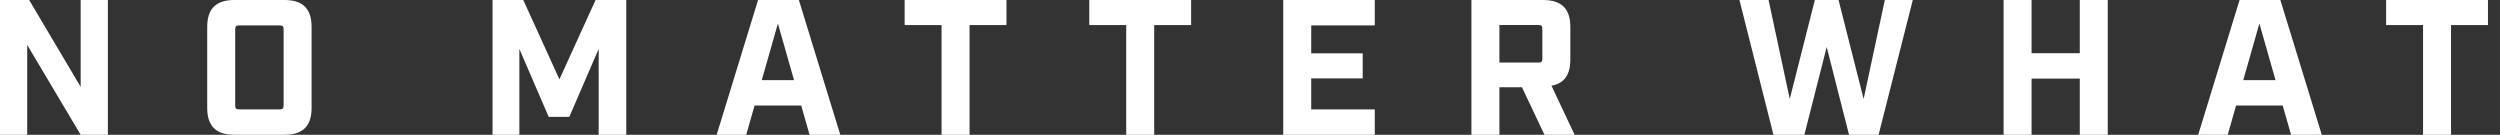 <svg xmlns="http://www.w3.org/2000/svg" fill="none" viewBox="0 0 204 11" height="11" width="204">
<rect x="0" y="0" width="204" height="11" fill="#333333" stroke="none"/>
<path fill="white" d="M0.002 0.002H2.38L6.582 7.088V0.002H8.803V11H6.582L2.22 3.664V11H0V0.002H0.002Z"></path>
<path fill="white" d="M16.909 8.798V2.2C16.909 0.708 17.624 0 19.13 0H23.206C24.712 0 25.426 0.708 25.426 2.2V8.798C25.426 10.29 24.712 10.998 23.206 10.998H19.13C17.624 10.998 16.909 10.29 16.909 8.798ZM19.51 8.925H22.825C23.062 8.925 23.143 8.847 23.143 8.61V2.388C23.143 2.151 23.064 2.073 22.825 2.073H19.51C19.271 2.073 19.192 2.151 19.192 2.388V8.61C19.192 8.847 19.271 8.925 19.51 8.925Z"></path>
<path fill="white" d="M40.194 0.002H42.7L45.649 6.474L48.598 0.002H51.104V11H48.851V3.992L46.456 9.538H44.774L42.38 3.992V11H40.192V0.002H40.194Z"></path>
<path fill="white" d="M61.859 0.002H65.189L68.567 11H66.061L65.379 8.612H61.572L60.89 11H58.479L61.857 0.002H61.859ZM64.792 6.537L63.477 1.917L62.161 6.537H64.794H64.792Z"></path>
<path fill="white" d="M76.832 2.043H73.818V0H82.128V2.043H79.115V10.998H76.832V2.043Z"></path>
<path fill="white" d="M91.899 2.043H88.885V0H97.196V2.043H94.182V10.998H91.899V2.043Z"></path>
<path fill="white" d="M104.713 0.002H112.182V2.075H106.996V4.353H111.198V6.396H106.996V8.925H112.182V10.998H104.713V0V0.002Z"></path>
<path fill="white" d="M120.068 0.002H125.919C127.425 0.002 128.139 0.71 128.139 2.202V4.856C128.139 6.098 127.648 6.805 126.601 6.994L128.488 11H126.03L124.191 7.12H122.351V11H120.068V0.002ZM125.539 5.107C125.777 5.107 125.856 5.029 125.856 4.792V2.356C125.856 2.119 125.777 2.041 125.539 2.041H122.351V5.105H125.539V5.107Z"></path>
<path fill="white" d="M141.938 0.002H144.316L146.044 8.077L148.091 0.002H150.026L152.072 8.077L153.801 0.002H156.084L153.293 11H150.882L149.058 3.836L147.235 11H144.713L141.938 0.002Z"></path>
<path fill="white" d="M163.494 0.002H165.777V4.339H169.71V0.002H171.993V11H169.71V6.412H165.777V11H163.494V0.002Z"></path>
<path fill="white" d="M182.747 0.002H186.078L189.457 11H186.951L186.269 8.612H182.463L181.781 11H179.371L182.749 0.002H182.747ZM185.682 6.537L184.366 1.917L183.05 6.537H185.684H185.682Z"></path>
<path fill="white" d="M197.721 2.043H194.707V0H203.018V2.043H200.004V10.998H197.721V2.043Z"></path>
</svg>
